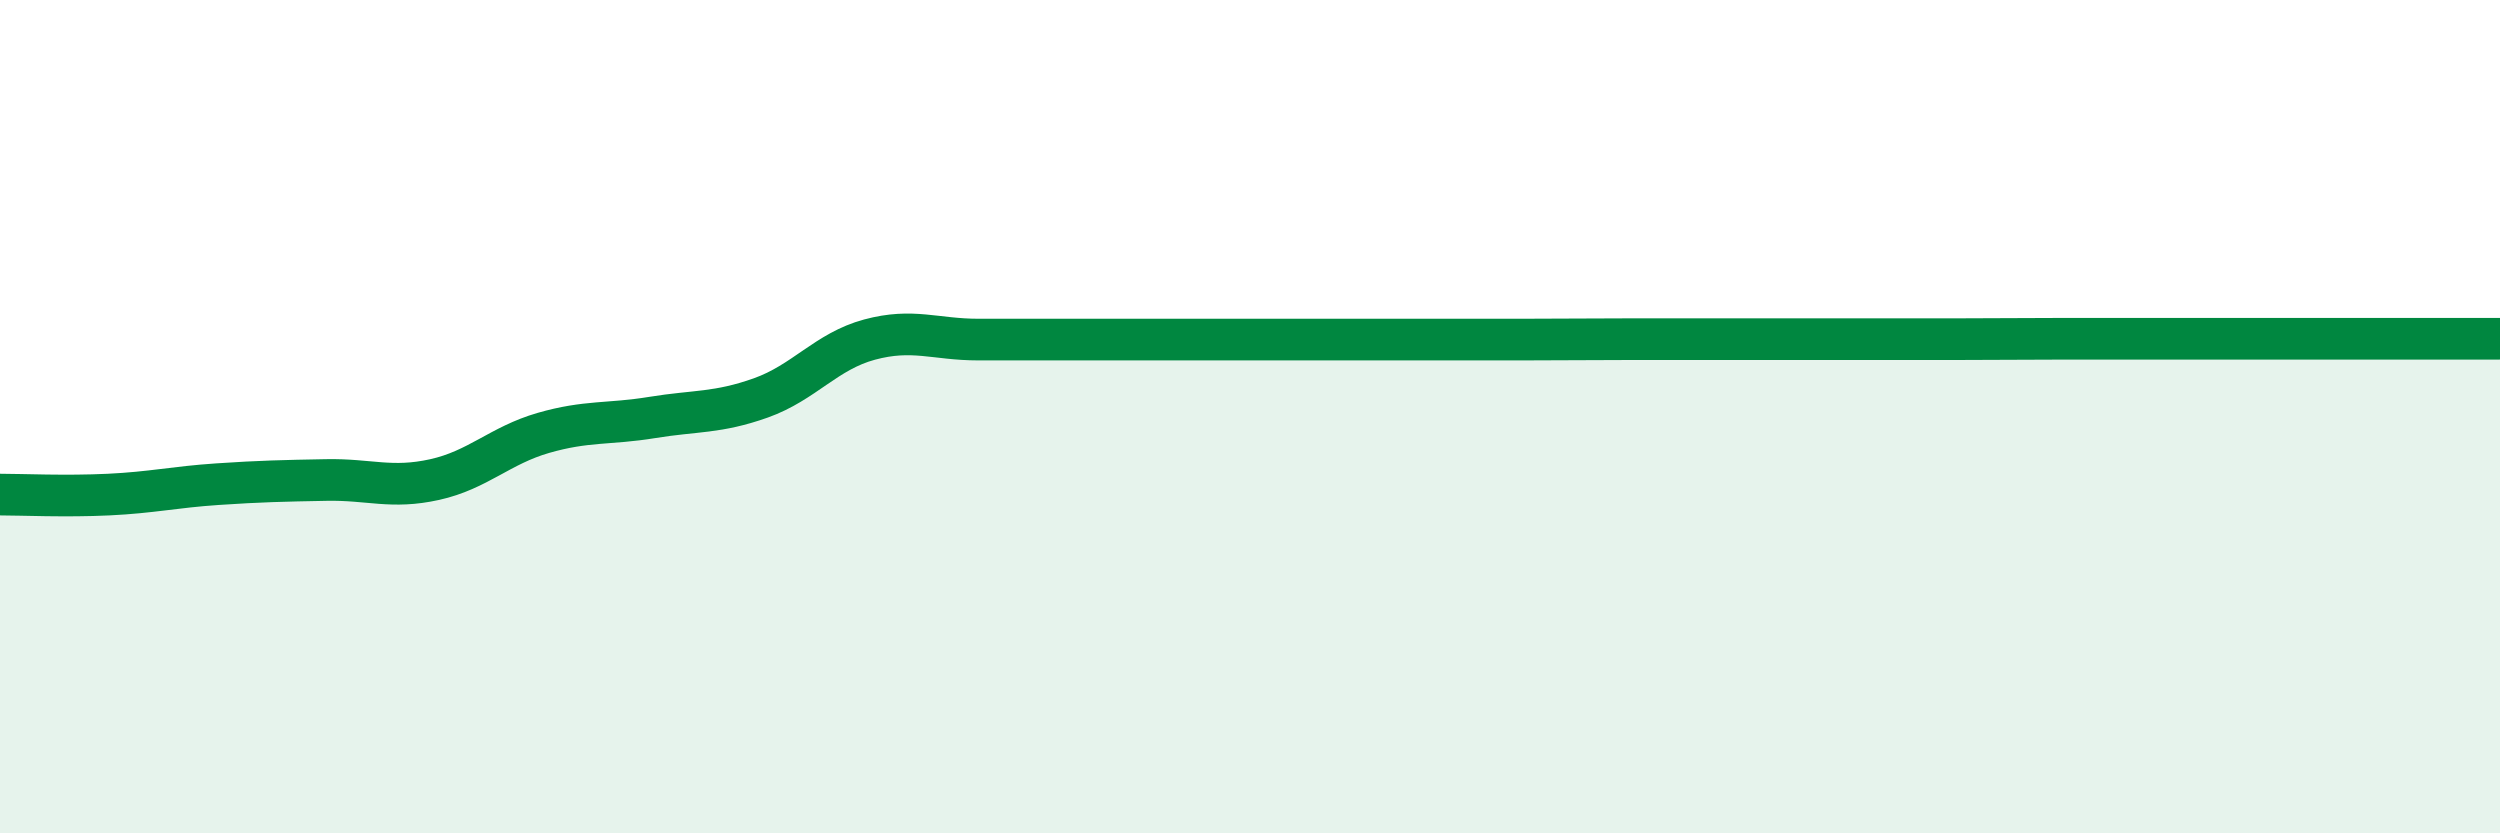 
    <svg width="60" height="20" viewBox="0 0 60 20" xmlns="http://www.w3.org/2000/svg">
      <path
        d="M 0,11.87 C 0.52,11.87 1.57,11.92 2.61,11.87 C 3.65,11.82 4.18,11.69 5.22,11.62 C 6.26,11.55 6.79,11.54 7.83,11.52 C 8.87,11.5 9.39,11.74 10.43,11.51 C 11.47,11.28 12,10.69 13.04,10.39 C 14.08,10.09 14.61,10.19 15.65,10.02 C 16.69,9.85 17.22,9.92 18.26,9.55 C 19.3,9.18 19.83,8.43 20.87,8.15 C 21.91,7.87 22.44,8.15 23.48,8.15 C 24.52,8.15 25.05,8.15 26.09,8.15 C 27.13,8.15 27.66,8.15 28.7,8.15 C 29.74,8.15 30.26,8.15 31.3,8.15 C 32.34,8.15 32.87,8.15 33.91,8.15 C 34.95,8.15 35.48,8.15 36.52,8.15 C 37.56,8.15 38.09,8.14 39.13,8.14 C 40.17,8.14 40.7,8.14 41.74,8.14 C 42.78,8.14 43.31,8.14 44.35,8.14 C 45.39,8.14 45.92,8.14 46.96,8.14 C 48,8.14 48.53,8.13 49.57,8.13 C 50.61,8.13 51.13,8.13 52.17,8.13 C 53.21,8.13 53.74,8.13 54.78,8.13 C 55.82,8.13 56.35,8.13 57.39,8.13 C 58.43,8.13 59.48,8.13 60,8.13L60 20L0 20Z"
        fill="#008740"
        opacity="0.1"
        stroke-linecap="round"
        stroke-linejoin="round"
      />
      <path
        d="M 0,11.87 C 0.52,11.87 1.57,11.92 2.61,11.87 C 3.65,11.82 4.18,11.69 5.22,11.62 C 6.26,11.55 6.79,11.54 7.83,11.52 C 8.87,11.5 9.39,11.74 10.43,11.51 C 11.47,11.28 12,10.69 13.04,10.39 C 14.08,10.09 14.61,10.19 15.65,10.02 C 16.69,9.85 17.22,9.92 18.26,9.55 C 19.3,9.18 19.83,8.43 20.87,8.15 C 21.91,7.87 22.44,8.15 23.48,8.15 C 24.52,8.15 25.05,8.15 26.09,8.15 C 27.13,8.15 27.66,8.15 28.7,8.15 C 29.74,8.15 30.26,8.15 31.3,8.15 C 32.34,8.15 32.87,8.15 33.91,8.15 C 34.95,8.15 35.48,8.15 36.52,8.15 C 37.56,8.15 38.09,8.14 39.13,8.14 C 40.17,8.14 40.7,8.14 41.74,8.14 C 42.78,8.14 43.31,8.14 44.35,8.14 C 45.39,8.14 45.92,8.14 46.96,8.14 C 48,8.14 48.53,8.13 49.57,8.13 C 50.61,8.13 51.13,8.13 52.17,8.13 C 53.21,8.13 53.74,8.13 54.78,8.13 C 55.82,8.13 56.35,8.13 57.39,8.13 C 58.43,8.13 59.48,8.13 60,8.13"
        stroke="#008740"
        stroke-width="1"
        fill="none"
        stroke-linecap="round"
        stroke-linejoin="round"
      />
    </svg>
  